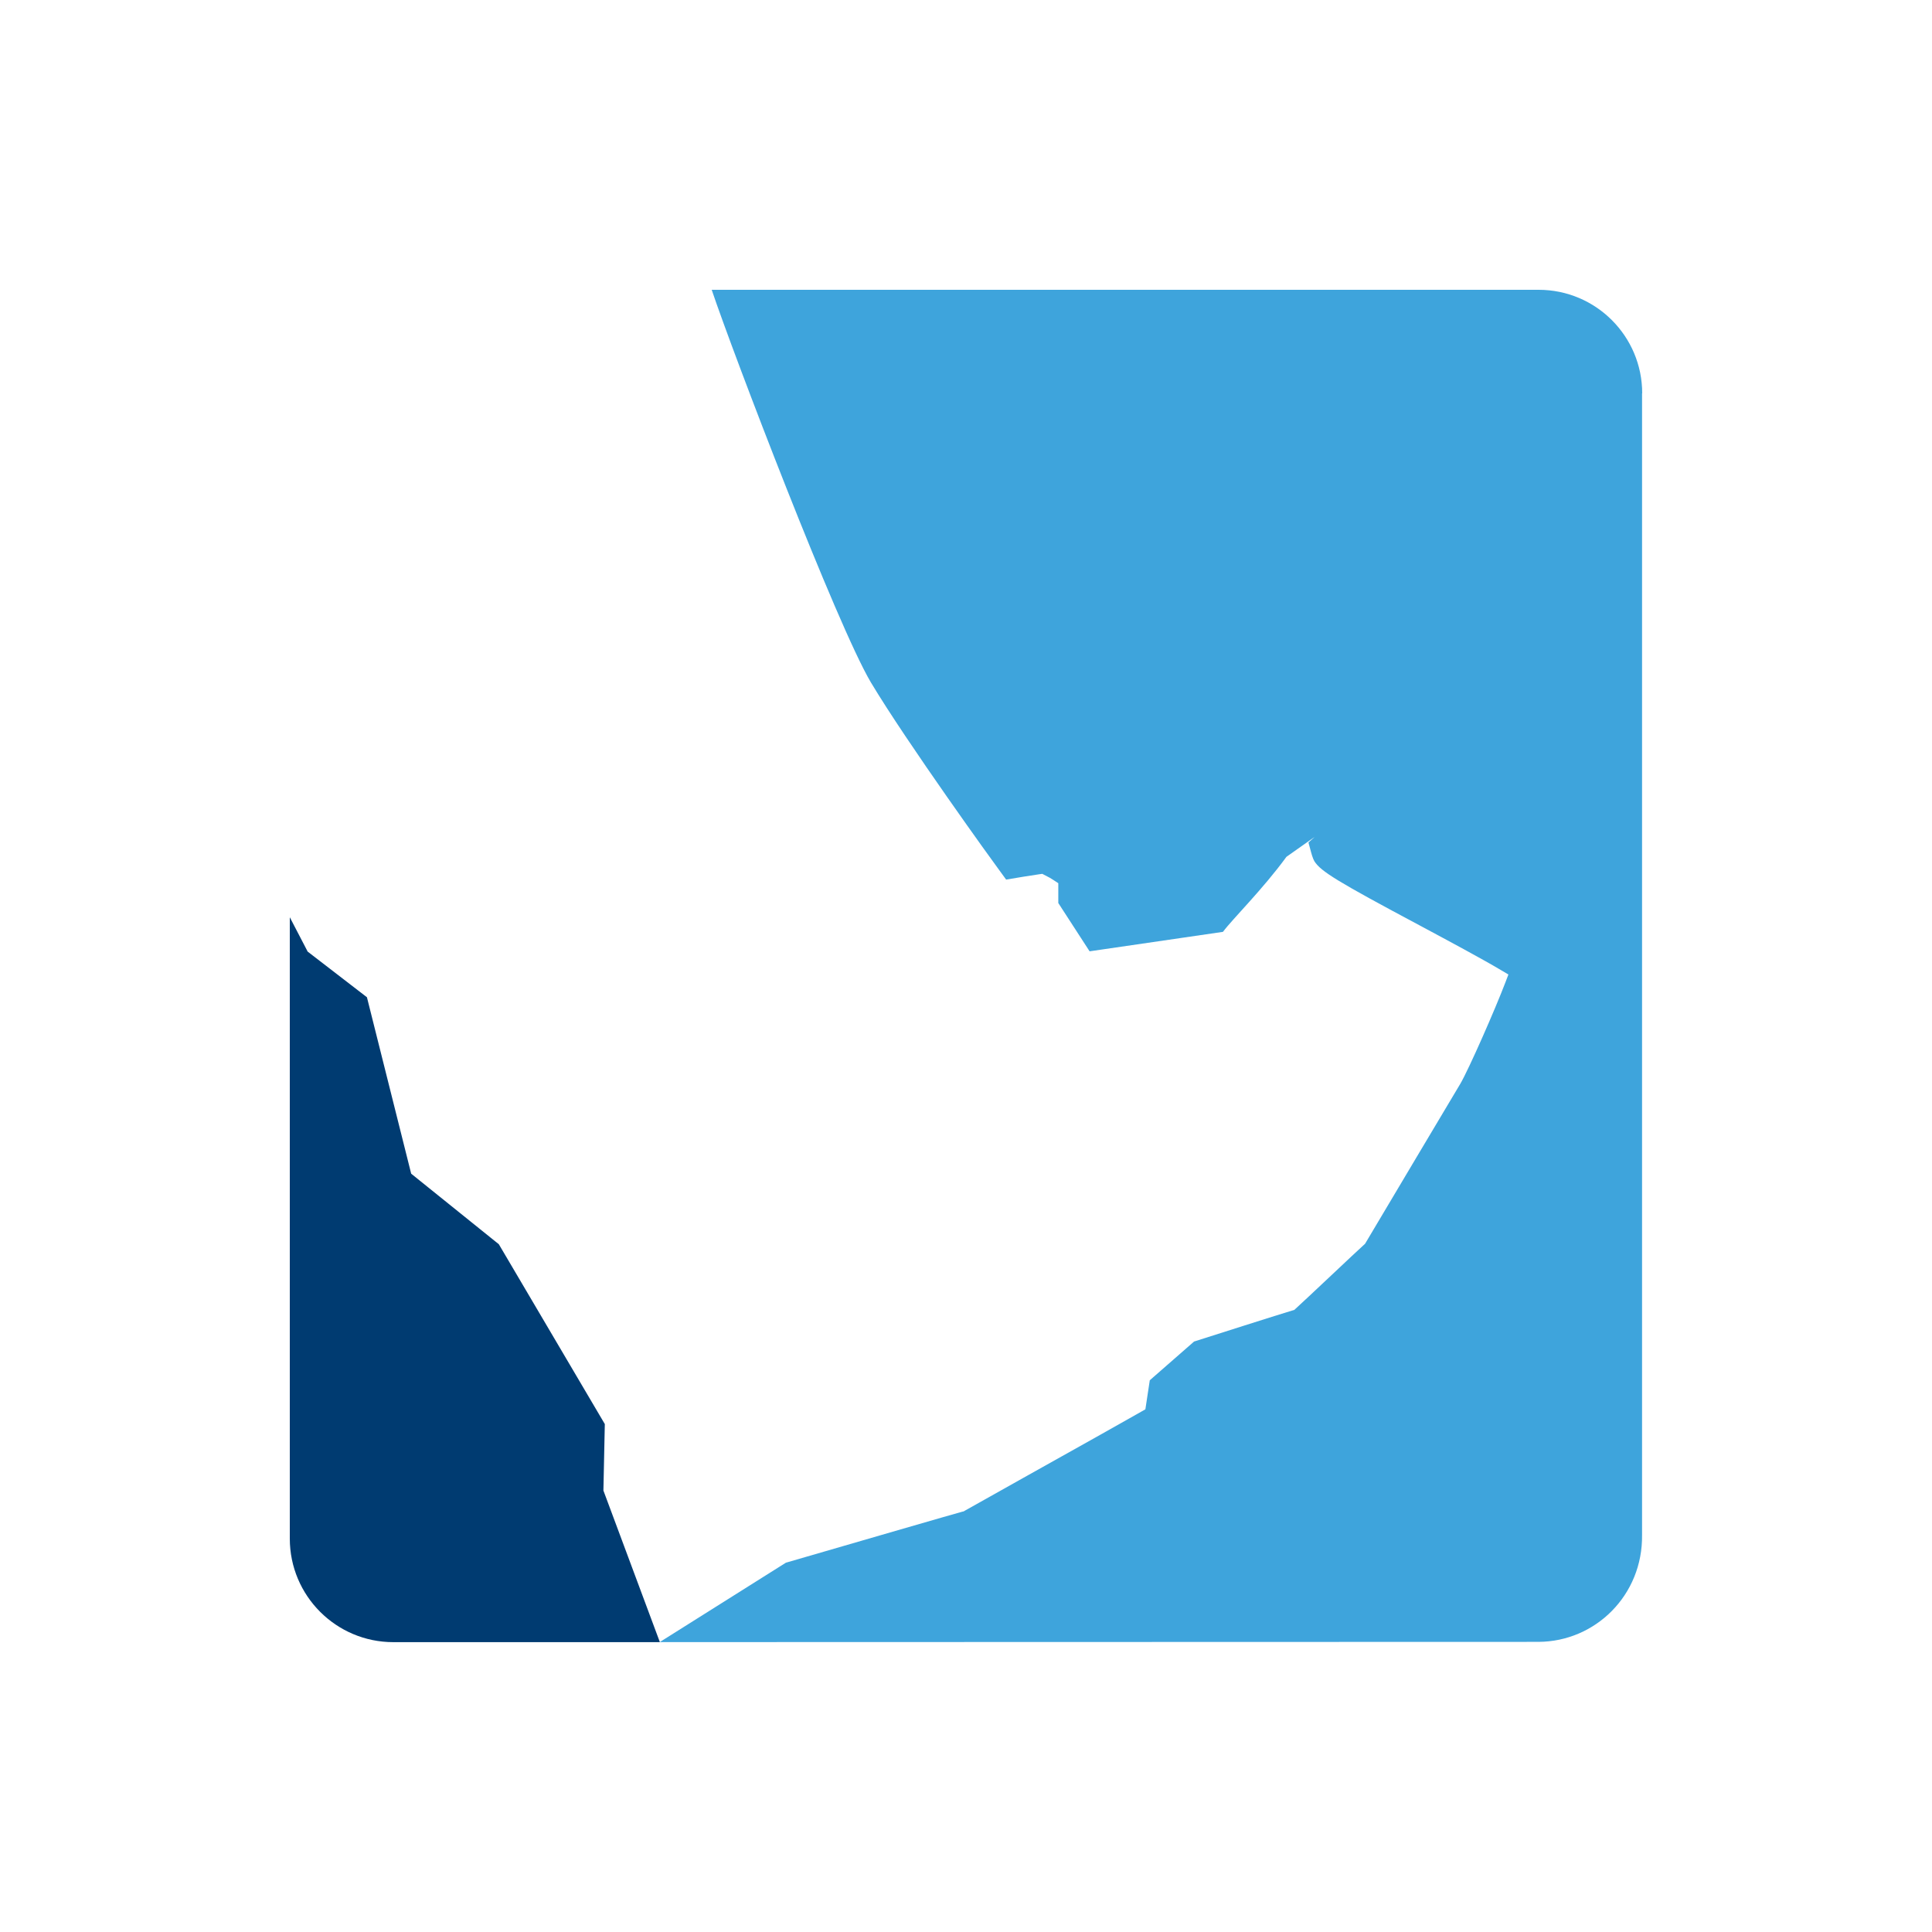<?xml version="1.0" encoding="UTF-8"?>
<svg id="Layer_1" data-name="Layer 1" xmlns="http://www.w3.org/2000/svg" viewBox="0 0 400 400">
  <defs>
    <style>
      .cls-1 {
        fill: #3ea4dc;
      }

      .cls-2 {
        fill: #003b71;
      }
    </style>
  </defs>
  <path class="cls-2" d="M125.22,294.84l-21.94-37.23-18.15-14.61-9.16-36.53-12.27-9.45-3.7-7.11v128.64c0,11.84,9.6,21.44,21.44,21.44h55.18l-11.69-31.39,.29-13.77Z"/>
  <path class="cls-1" d="M340,81.44c0-11.84-9.6-21.44-21.44-21.44H147.35c4.42,13.14,25.92,69.42,32.96,81.29,7.54,12.58,25.55,37.51,26.55,38.83l1.45,1.99c1.9-.32,5.4-.91,6.83-1.1l.65-.09,1,.52c.43,.21,.71,.36,1.39,.81l.93,.61v4.1l6.48,10,27.61-4.03c1.96-2.65,8.22-8.78,13.14-15.53l5.85-4.13-1.29,1.16c.13,.43,.24,.86,.35,1.28,.26,1,.51,1.95,.88,2.6,1.31,2.09,4.77,4.21,21.82,13.3l.56,.3c5.24,2.81,12.41,6.65,16.3,8.97l1.49,.88-.62,1.63c-2.16,5.66-7.54,17.9-9.34,21-.17,.29-17.39,29.16-19.57,32.87l-.17,.28-.25,.22c-.57,.5-3.66,3.4-6.81,6.37-3.15,2.96-6.37,5.99-7.23,6.76l-.35,.32-.45,.13c-2.1,.61-17.56,5.54-20.29,6.41l-9.17,8.02c-.19,1.24-.91,6.01-.91,6.01l-.87,.5c-2.64,1.52-14.28,8.04-23.64,13.27-6.39,3.58-12.41,6.95-12.83,7.2l-.27,.16-.3,.07c-1.01,.25-22.31,6.43-36.52,10.56l-26.12,16.44,181.93-.05c11.81-.05,21.62-9.7,21.45-22.14V81.44Z"/>
</svg>